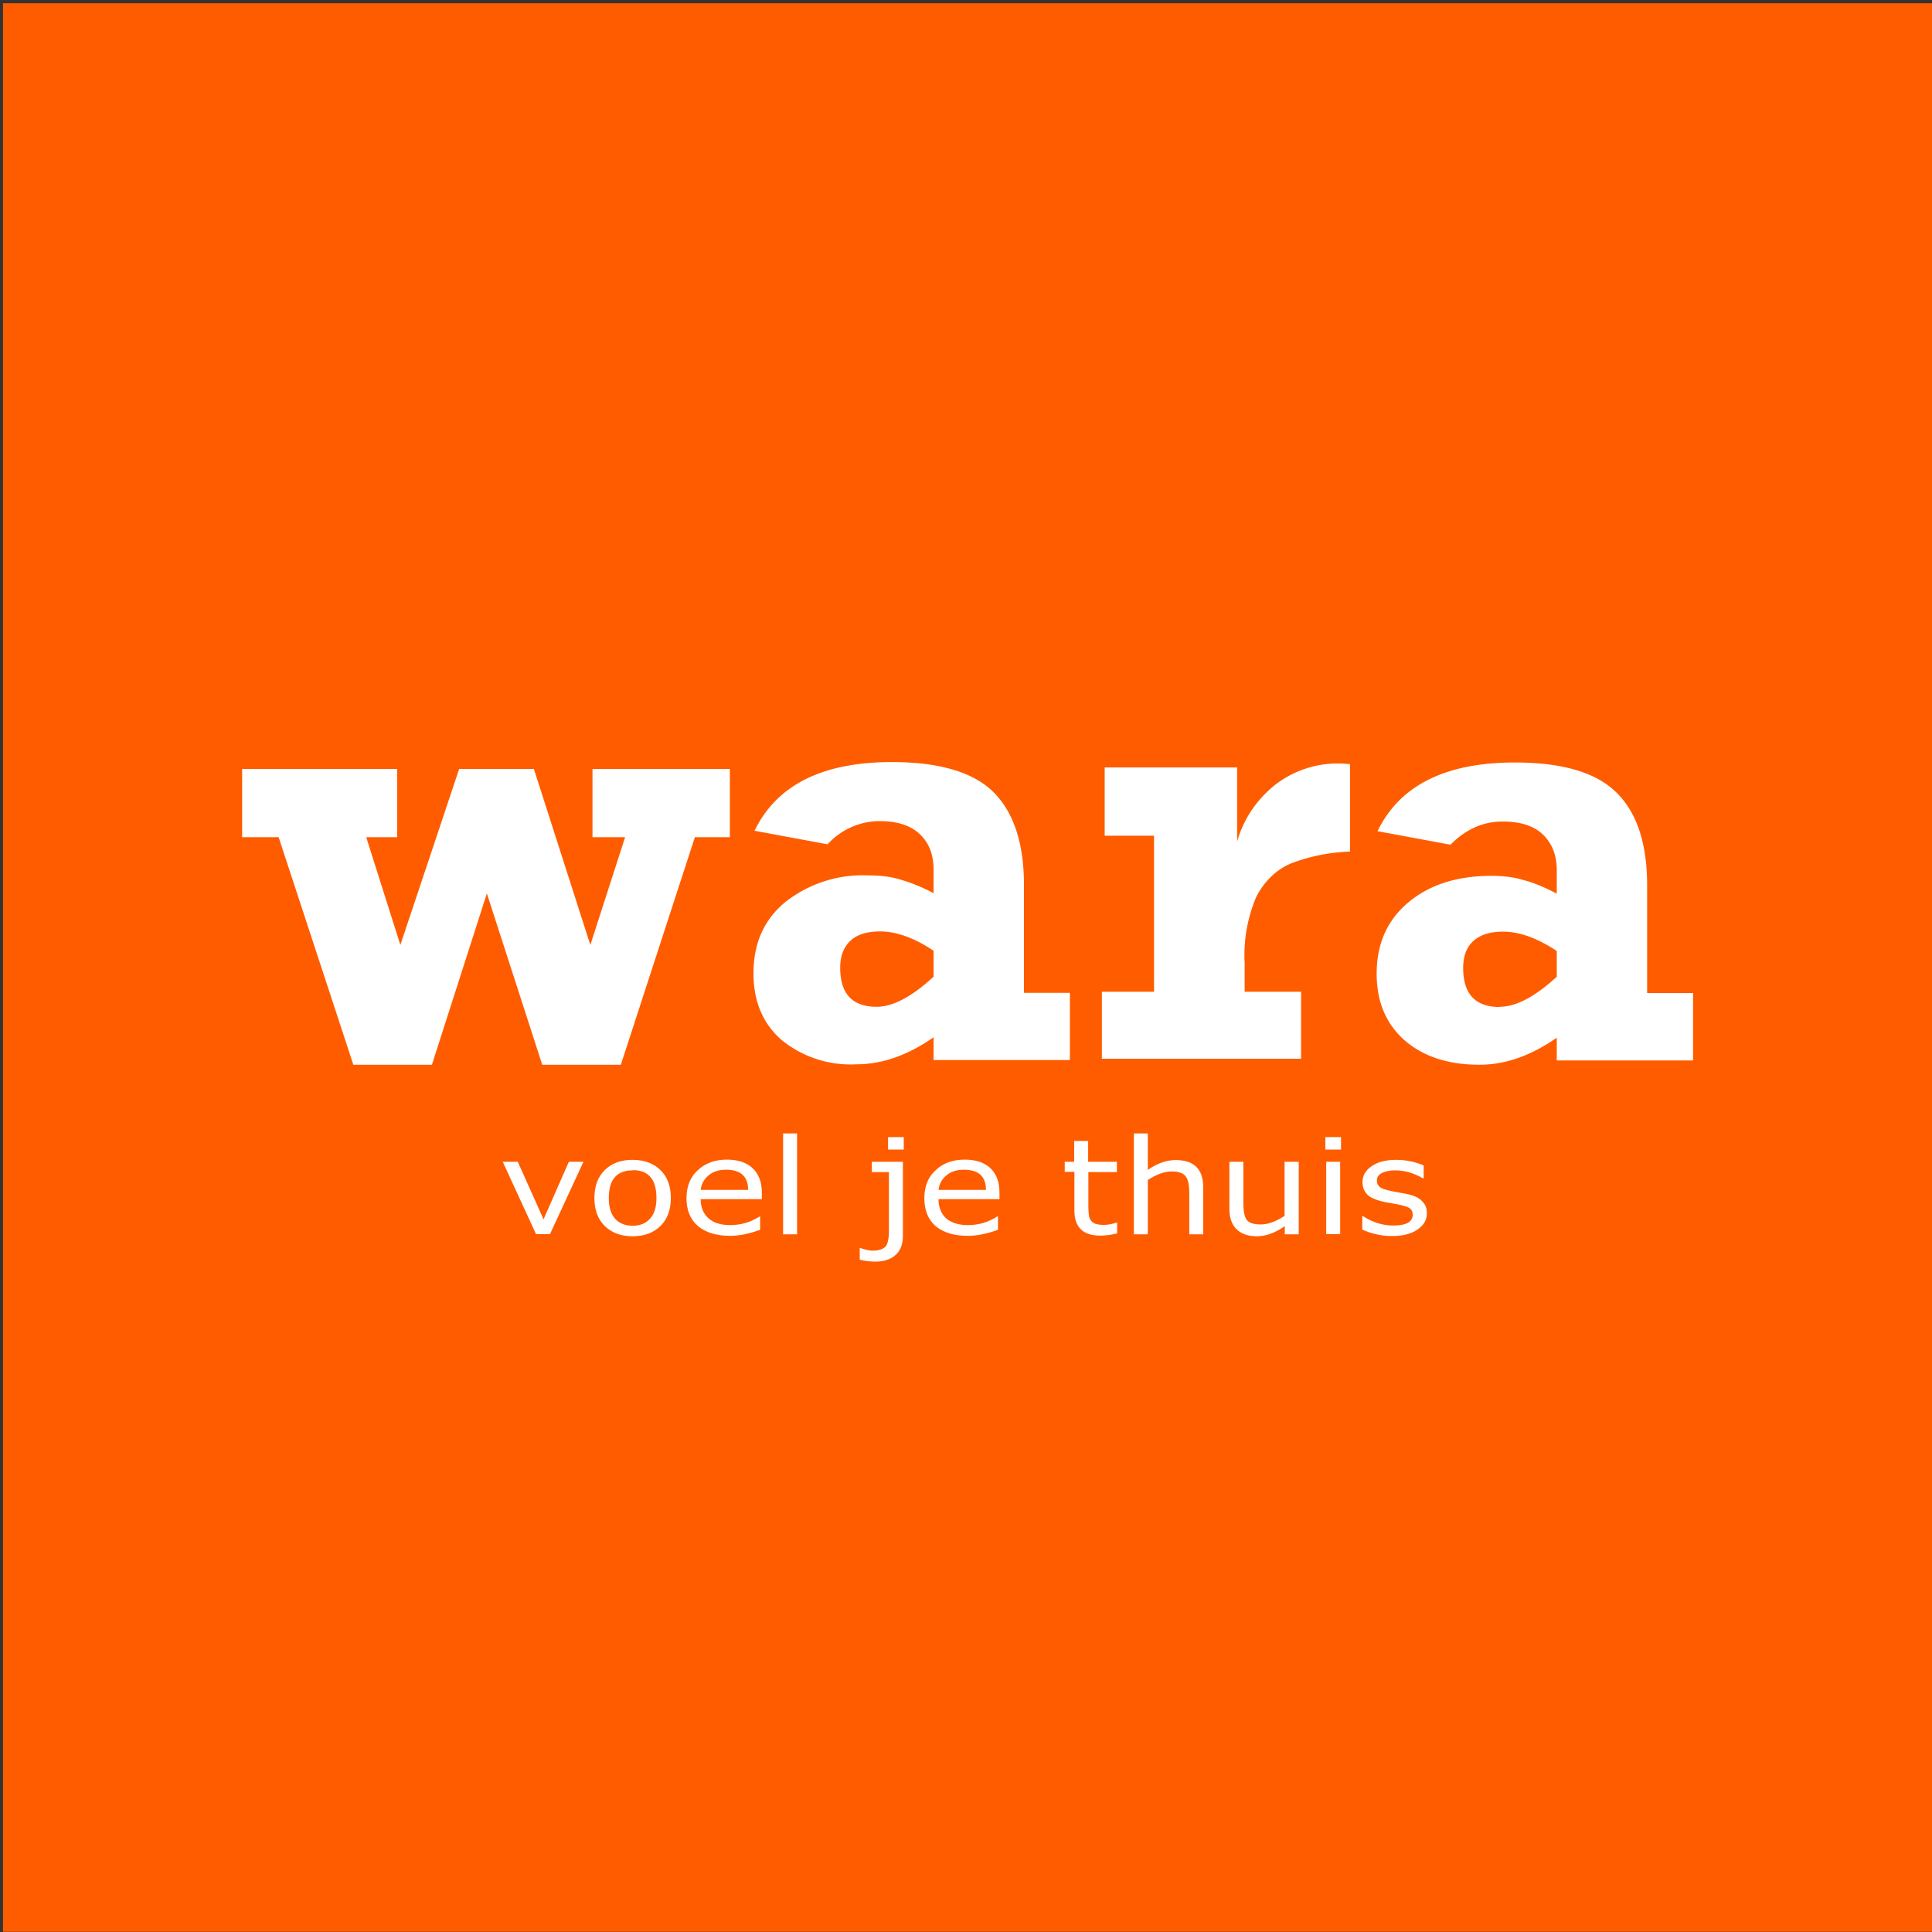 <svg width="900" height="900" xmlns="http://www.w3.org/2000/svg"><rect width="100%" height="100%" fill="#333333" stroke="none"/><path fill="#ff5c00" d="M1.4 1.5h898.7v898.4H1.4z"/><g fill="#fff" stroke-width="6.5" aria-label="wara"><path d="M170.6 390l15.9 50.2 27.4-82h34.8l26.3 82 16.2-50.2H276v-31.8h64V390h-16.3l-34.5 106h-36.6l-25.8-79.8-25.6 79.8h-36.6l-34.8-106h-17v-31.8H185V390zM477 412.3v50.2h21.4v31.3h-63.5v-10.6c-12 8.4-24 12.6-36 12.6a51 51 0 01-34.9-11.4c-8.7-7.7-13-18-13-31 0-13.8 4.8-24.8 14.6-33a58.2 58.2 0 0139-12.6c5.6 0 10.6.6 15 2a79 79 0 0115.3 6.3v-10.9c0-6.9-2-12.4-6.3-16.5-4.2-4.1-10.5-6.2-18.8-6.2a33 33 0 00-24.3 10.8l-34-6.3c10.3-21.3 31.6-32 64-32 22 0 37.9 4.7 47.3 14 9.4 9.4 14.2 23.8 14.2 43.3zM408.4 469c7.5 0 16.4-4.7 26.5-14v-12.1c-9-6-17.3-9-24.9-9-6 0-10.7 1.4-13.8 4.3-3.2 3-4.8 7.1-4.8 12.6 0 12.1 5.6 18.2 17 18.2zM628.9 356v40.7a84.5 84.5 0 00-27.7 5.6c-6.8 3-12 8-15.9 15.3a69.6 69.6 0 00-5.5 31V462h26.3v31.2h-92.8V462h24.3v-72.7h-23v-31.8h61.7V392c3-10.4 8.8-19 17.2-26a47.6 47.6 0 0135.4-10zM767.3 412.4v50.2h21.4V494h-63.5v-10.6q-18 12.6-36 12.6-21.8 0-34.9-11.4-13-11.5-13-31 0-20.7 14.5-33 14.8-12.6 39-12.6 8.5 0 15 2 6.7 1.7 15.4 6.3v-10.9q0-10.3-6.3-16.5t-18.9-6.2q-13.7 0-24.3 10.8l-34-6.3q15.5-32 64-32 33.2 0 47.3 14 14.3 14 14.3 43.3zM698.6 469q11.4 0 26.6-14V443q-13.6-9-25-9-9 0-13.8 4.3t-4.8 12.6q0 18.2 17 18.2z"/></g><g fill="#fff" stroke-width="1.7" aria-label="voel je thuis"><path d="M271.8 541.2l-15.6 33.7h-6.5l-15.5-33.7h7l12 26.8 11.8-26.8zM294.7 575.9q-8.1 0-13-4.8-4.8-4.7-4.8-13t4.8-13q4.8-4.8 13-4.8 8.1 0 13 4.8 4.8 4.7 4.8 13 0 8.2-4.8 13-4.9 4.8-13 4.8zm0-30.7q-11.1 0-11.1 12.9 0 6.3 2.9 9.6 3 3.3 8.2 3.3 5.2 0 8.1-3.3 3-3.2 3-9.6 0-13-11-13zM354.9 558.6h-28.5q0 5.7 3.7 9 3.6 3.1 10 3.1 7.6 0 13.7-4h.3v6.2q-7.8 2.8-13.9 2.8-9.6 0-15-4.5-5.4-4.6-5.4-13 0-8.3 5.2-13 5.2-5 13.6-5 7.8 0 12 4 4.3 4 4.3 11.4zm-6.4-4.3q0-9.4-10.3-9.4-5.1 0-8.2 2.7-3.1 2.6-3.6 6.7zM371.3 575h-6.5v-47h6.5zM421 535.5h-7.3v-5.8h7.3zm-.4 40.2q0 6-3.5 9-3.4 3-9.2 3-4 0-7.4-.9v-5.4h.3l2 .6q2.2.6 3.8.6 3.7 0 5.6-1.6 1.9-1.5 1.9-7.9V546h-8v-4.8h14.5zM465.6 558.6h-28.4q0 5.7 3.6 9 3.7 3.1 10.1 3.1 7.5 0 13.6-4h.4v6.2q-7.8 2.8-14 2.8-9.6 0-15-4.5-5.3-4.6-5.3-13 0-8.3 5.2-13 5.1-5 13.6-5 7.8 0 12 4t4.2 11.4zm-6.3-4.3q0-9.4-10.3-9.4-5.1 0-8.2 2.7-3.1 2.6-3.6 6.7zM520.4 574.6q-4.4 1-7.9 1-12 0-12-11.7v-18H496v-4.7h4.4v-9.7h6.5v9.7h13.4v4.8H507v15.3q0 4.2.5 5.9.5 1.6 2 2.5 1.4.9 4.7.9 2.6 0 5.8-1h.4zM560.5 575H554v-19.3q0-6-1.9-8-1.8-2-6.3-2-5 0-11.1 4V575h-6.5v-47h6.5v17q6.5-4.6 13-4.6 12.8 0 12.8 12.7zM605 575h-6.5v-3.8q-6.7 4.7-13 4.7-6.1 0-9.5-3.3-3.3-3.3-3.3-9.5v-21.9h6.5v19.2q0 5.7 1.6 7.9 1.7 2.1 6.6 2.1 4.9 0 11-4v-25.2h6.6zM624.7 535.5h-7.3v-5.8h7.3zm-.4 39.4h-6.5v-33.7h6.5zM634.6 572.9v-6.4h.3q6.8 4.4 14 4.4 9.2 0 9.2-5 0-2.4-2-3.4-1.9-1-8-2-8.2-1.3-10.8-3.7-2.6-2.4-2.6-6.1 0-4.5 4.2-7.4 4.3-3 11.4-3 6.8 0 12.9 2.6v6h-.4q-6.2-3.7-13-3.7-3.5 0-6 1.2-2.4 1.2-2.4 3.5t2 3.5q1.9 1 8.1 2.1 5.2.8 7.6 1.8 2.5 1 4 3 1.6 1.8 1.6 4.9 0 4.6-4.4 7.6t-11.9 3q-7.1 0-13.8-3z"/></g></svg>